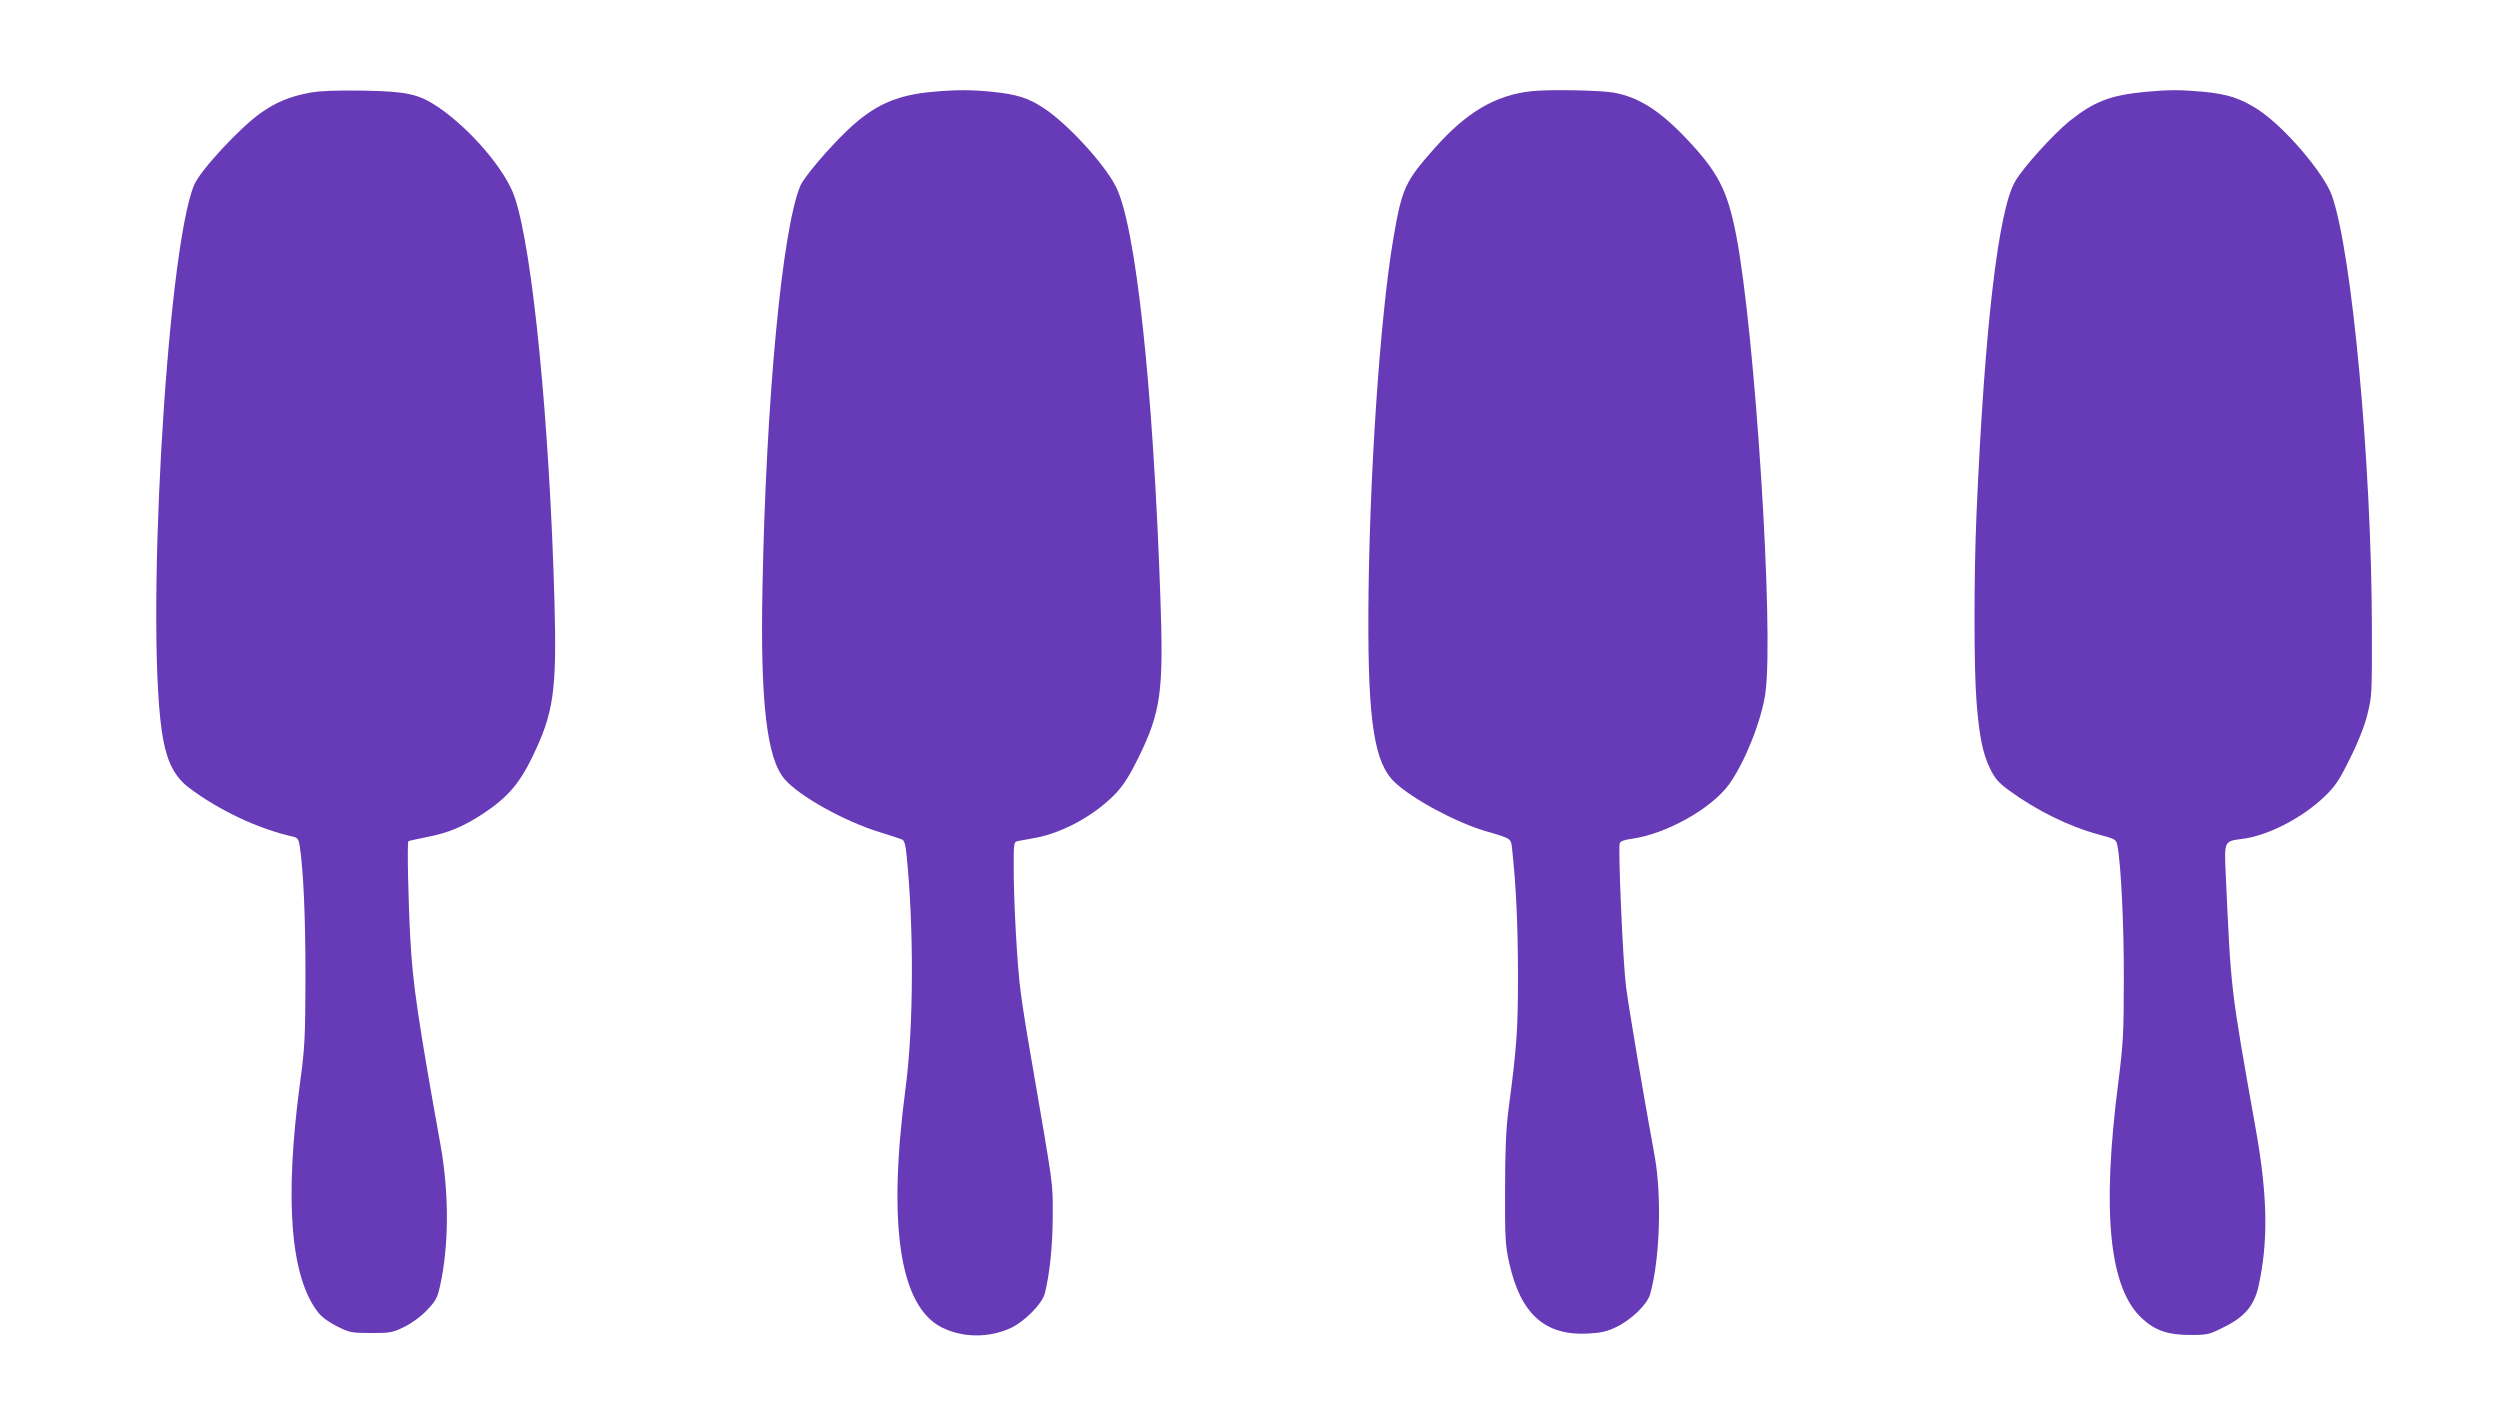 <?xml version="1.0" standalone="no"?>
<!DOCTYPE svg PUBLIC "-//W3C//DTD SVG 20010904//EN"
 "http://www.w3.org/TR/2001/REC-SVG-20010904/DTD/svg10.dtd">
<svg version="1.0" xmlns="http://www.w3.org/2000/svg"
 width="1280pt" height="728pt" viewBox="0 0 1280 728"
 preserveAspectRatio="xMidYMid meet">
<g transform="translate(0,728) scale(0.1,-0.1)"
fill="#673ab7" stroke="none">
<path d="M1590 6806 c-105 -19 -176 -49 -256 -105 -108 -77 -310 -295 -340
-368 -143 -340 -254 -2340 -158 -2842 22 -117 61 -190 130 -243 153 -116 358
-213 536 -252 21 -5 27 -13 32 -43 20 -132 30 -370 30 -673 -1 -316 -3 -362
-28 -545 -80 -600 -49 -995 94 -1176 19 -24 57 -51 98 -71 62 -31 73 -33 172
-33 99 0 110 2 171 32 40 20 85 53 116 86 44 46 53 63 66 123 46 206 47 474 2
724 -114 635 -142 823 -154 1050 -11 200 -17 498 -10 503 2 2 44 11 93 21 111
21 189 54 291 121 122 81 183 151 249 286 111 229 127 338 115 795 -25 918
-112 1804 -204 2075 -47 139 -226 349 -395 463 -98 65 -158 78 -380 82 -133 2
-219 -1 -270 -10z"/>
<path d="M4765 6809 c-178 -17 -292 -69 -423 -193 -101 -96 -227 -244 -245
-289 -93 -225 -175 -1100 -193 -2052 -12 -588 22 -878 113 -984 74 -87 308
-217 488 -272 55 -17 107 -34 115 -38 10 -5 17 -30 21 -72 39 -379 37 -892 -5
-1204 -92 -699 -29 -1112 185 -1221 107 -54 243 -55 355 -3 70 33 159 123 173
175 25 96 41 248 41 402 0 173 8 116 -115 832 -19 107 -41 247 -49 310 -18
131 -36 462 -36 645 0 121 1 125 23 129 12 2 51 9 87 16 140 25 307 117 412
227 42 45 71 91 117 184 116 238 129 337 112 826 -38 1085 -126 1895 -227
2096 -59 118 -251 327 -374 406 -77 50 -134 68 -260 81 -109 11 -188 11 -315
-1z"/>
<path d="M7840 6813 c-186 -21 -332 -108 -496 -293 -150 -169 -166 -205 -209
-455 -70 -407 -126 -1249 -129 -1930 -2 -554 31 -763 136 -861 90 -85 309
-203 463 -249 140 -41 131 -35 138 -102 20 -185 29 -390 29 -638 0 -279 -5
-356 -49 -690 -12 -94 -17 -206 -17 -405 -1 -248 1 -285 21 -375 58 -262 182
-374 402 -363 68 4 98 10 145 33 78 37 161 117 175 170 50 178 60 499 23 705
-60 328 -134 768 -147 870 -16 129 -41 709 -32 733 3 9 25 18 59 22 177 24
408 153 500 278 81 112 168 330 187 470 44 321 -53 1845 -150 2344 -45 232
-94 325 -263 502 -135 140 -239 204 -365 227 -70 12 -334 17 -421 7z"/>
<path d="M10977 6809 c-173 -17 -257 -50 -380 -148 -84 -68 -238 -238 -279
-309 -87 -149 -157 -752 -198 -1697 -14 -318 -14 -802 0 -970 14 -178 32 -264
70 -342 25 -50 43 -71 98 -111 141 -103 308 -185 462 -226 81 -22 85 -24 91
-55 18 -89 34 -407 33 -686 0 -276 -4 -333 -27 -517 -88 -677 -48 -1067 123
-1221 68 -61 131 -82 246 -82 84 0 95 2 166 38 111 54 159 111 182 213 50 229
46 460 -13 794 -134 755 -127 702 -156 1331 -7 148 -5 153 79 163 134 15 313
107 429 219 54 52 74 82 129 194 41 81 75 167 89 225 23 90 24 105 23 453 -2
836 -102 1911 -204 2202 -41 117 -247 357 -379 442 -90 58 -155 79 -278 91
-121 11 -179 11 -306 -1z"/>
</g>
</svg>
